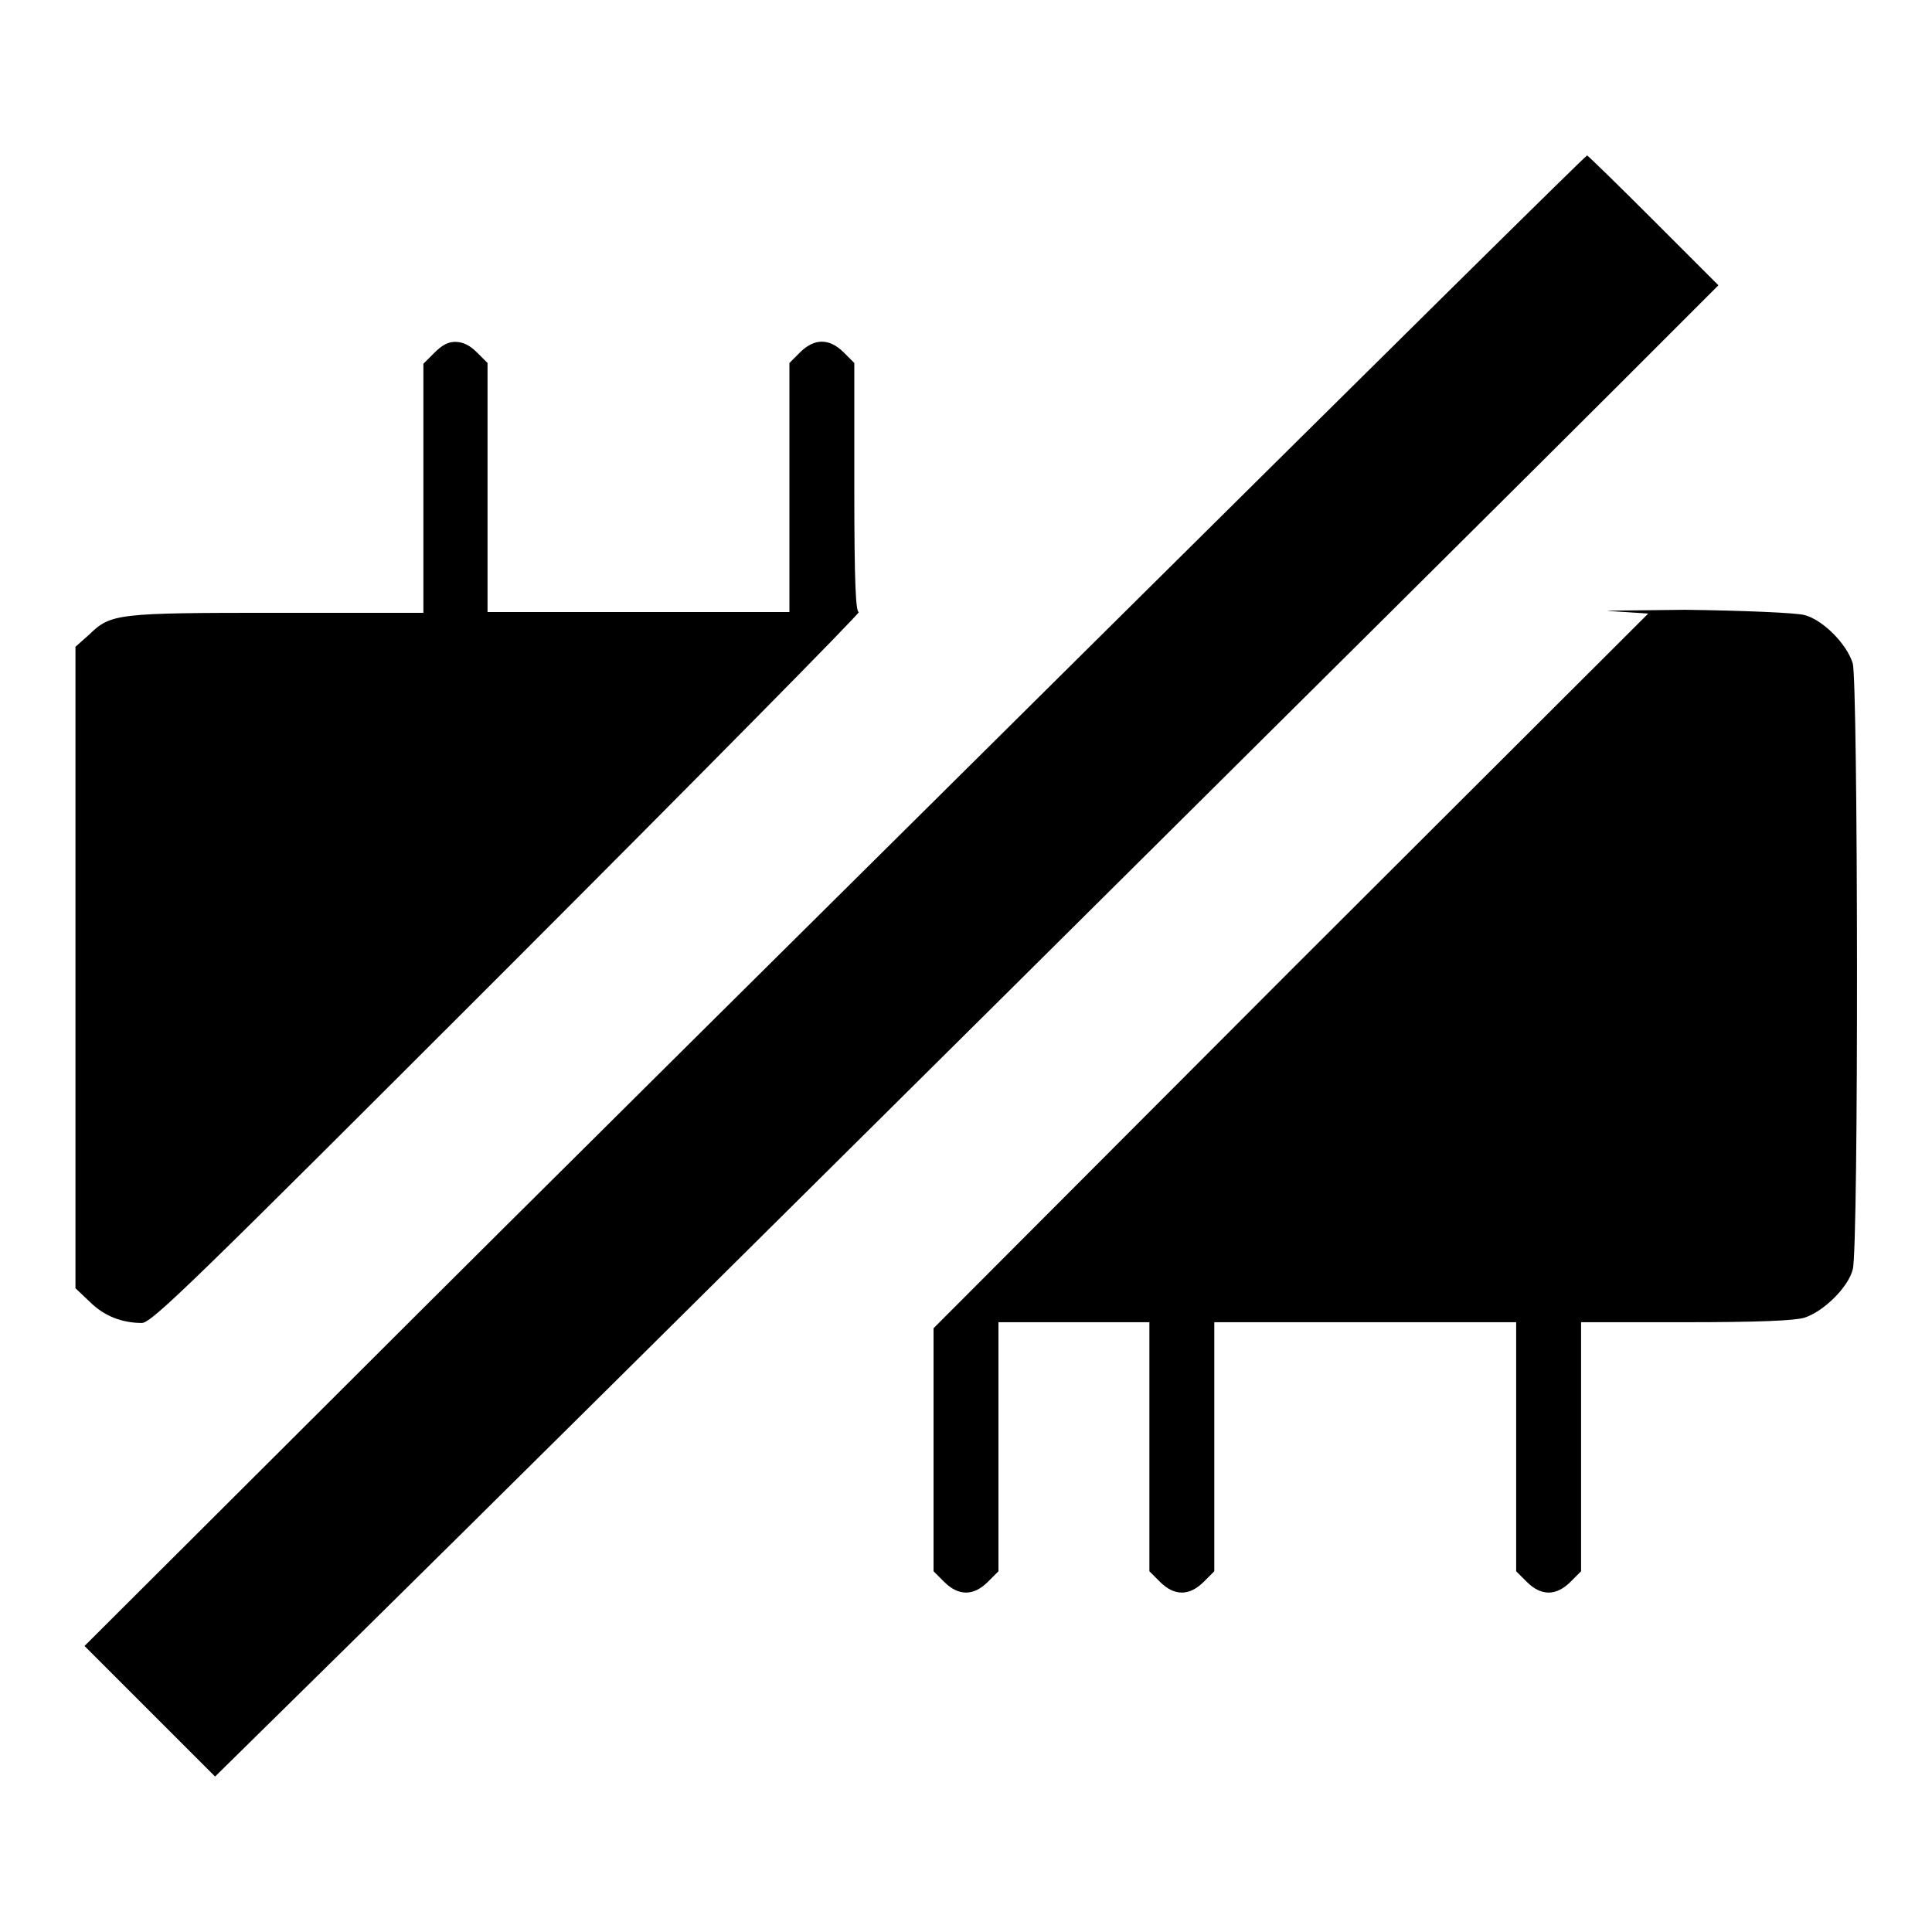 <?xml version="1.0" encoding="utf-8"?>
<!-- Svg Vector Icons : http://www.onlinewebfonts.com/icon -->
<!DOCTYPE svg PUBLIC "-//W3C//DTD SVG 1.1//EN" "http://www.w3.org/Graphics/SVG/1.1/DTD/svg11.dtd">
<svg version="1.1" xmlns="http://www.w3.org/2000/svg" xmlns:xlink="http://www.w3.org/1999/xlink" x="0px" y="0px" viewBox="0 0 256 256" enable-background="new 0 0 256 256" xml:space="preserve">
<g><g><g><path fill="#000000" d="M147,83.1c-34.6,34.3-79.4,78.7-99.4,98.7l-36.4,36.3l8.7,8.7l8.6,8.6l18.6-18.3c25.3-24.9,150.2-148.9,167-165.7l13.6-13.6l-8.6-8.6c-4.7-4.7-8.7-8.6-8.8-8.6C210.1,20.6,181.7,48.7,147,83.1z"/><path fill="#000000" d="M57.5,46.8l-1.4,1.4v16.5v16.5H36.8c-21.4,0-22.1,0.1-25,2.9L10,85.7v42.5v42.5l1.9,1.8c1.9,1.9,4.3,2.8,6.9,2.8c1.3,0,6.9-5.5,48.5-47.1c25.9-25.9,46.8-47.1,46.5-47.1c-0.4,0-0.6-3.6-0.6-16.5V48.1l-1.4-1.4c-1.9-1.9-3.9-1.9-5.8,0l-1.4,1.4v16.5v16.5h-20h-20V64.6V48.1l-1.4-1.4c-1-1-1.9-1.4-2.9-1.4S58.5,45.8,57.5,46.8z"/><path fill="#000000" d="M213.8,81l4.6,0.3L171,128.6L123.7,176v16.1v16.1l1.4,1.4c1.9,1.9,3.9,1.9,5.8,0l1.4-1.4v-16.5v-16.5h10h10v16.5v16.5l1.4,1.4c1.9,1.9,3.9,1.9,5.8,0l1.4-1.4v-16.5v-16.5h20h20v16.5v16.5l1.4,1.4c1.9,1.9,3.9,1.9,5.8,0l1.4-1.4v-16.5v-16.5h13.8c9.6,0,14.5-0.2,15.8-0.6c2.5-0.8,5.8-4,6.4-6.4c0.8-2.8,0.7-77.7,0-80.3c-0.8-2.6-4-5.8-6.4-6.4c-1-0.3-8.1-0.6-15.8-0.7C215.4,80.9,211.2,80.9,213.8,81z"/></g></g></g>
</svg>